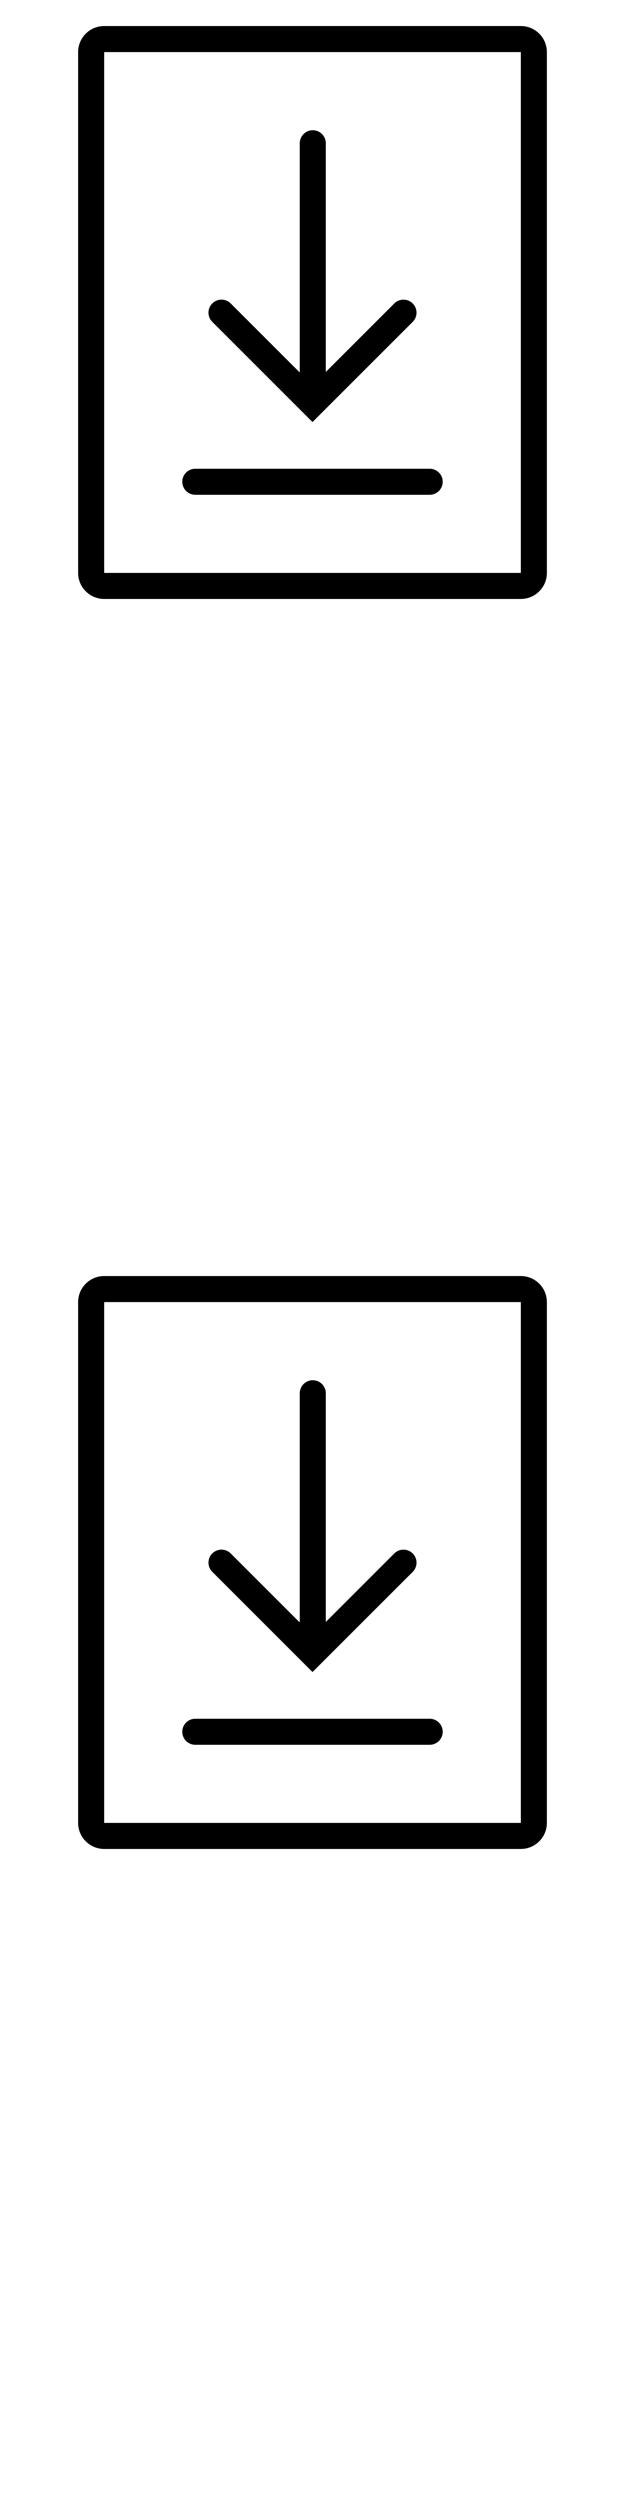 <svg width="24" height="96" xmlns="http://www.w3.org/2000/svg"><style>#filled:not(:target){display:none}#filled:target + #default{display:none}</style><defs><symbol id="icon"><path d="m11.51 5.5 0 8.803-2.657-2.657a.5.5 0 0 0-.707.707L12 16.207l3.854-3.853a.5.5 0 0 0-.707-.707l-2.636 2.636 0-8.782a.5.5 0 1 0-1 0M7.5 18a.5.5 0 0 0 0 1h9a.5.5 0 0 0 0-1z"/><path fill-rule="evenodd" d="M4 1c-.552 0-1 .448-1 1v20c0 .552.448 1 1 1h16c.552 0 1-.448 1-1V2c0-.552-.448-1-1-1zm16 1H4v20h16z" clip-rule="evenodd"/></symbol><symbol id="icon-filled"><path fill-rule="evenodd" d="M3 22c0 .552.448 1 1 1h16c.552 0 1-.448 1-1V2c0-.552-.448-1-1-1H4c-.552 0-1 .448-1 1zm9-17.25a.75.75 0 0 1 .75.75v8.189l2.22-2.22a.75.75 0 0 1 1.061 0 .75.75 0 0 1 0 1.061L12 16.561l-4.03-4.03a.75.75 0 0 1 1.061-1.061l2.22 2.22V5.5a.75.75 0 0 1 .75-.75M6.75 18.5a.75.75 0 0 1 .75-.75h9a.75.75 0 0 1 0 1.5h-9a.75.75 0 0 1-.75-.75" clip-rule="evenodd"/></symbol></defs><g id="filled"><use x="0" y="0" href="#icon-filled" fill="#000000f5"/><use x="0" y="24" href="#icon-filled" fill="#fff"/><use x="0" y="48" href="#icon-filled" fill="#000000f5"/><use x="0" y="72" href="#icon-filled" fill="#fff"/></g><g id="default"><use x="0" y="0" href="#icon" fill="#000000f5"/><use x="0" y="24" href="#icon" fill="#fff"/><use x="0" y="48" href="#icon" fill="#000000f5"/><use x="0" y="72" href="#icon" fill="#fff"/></g></svg>